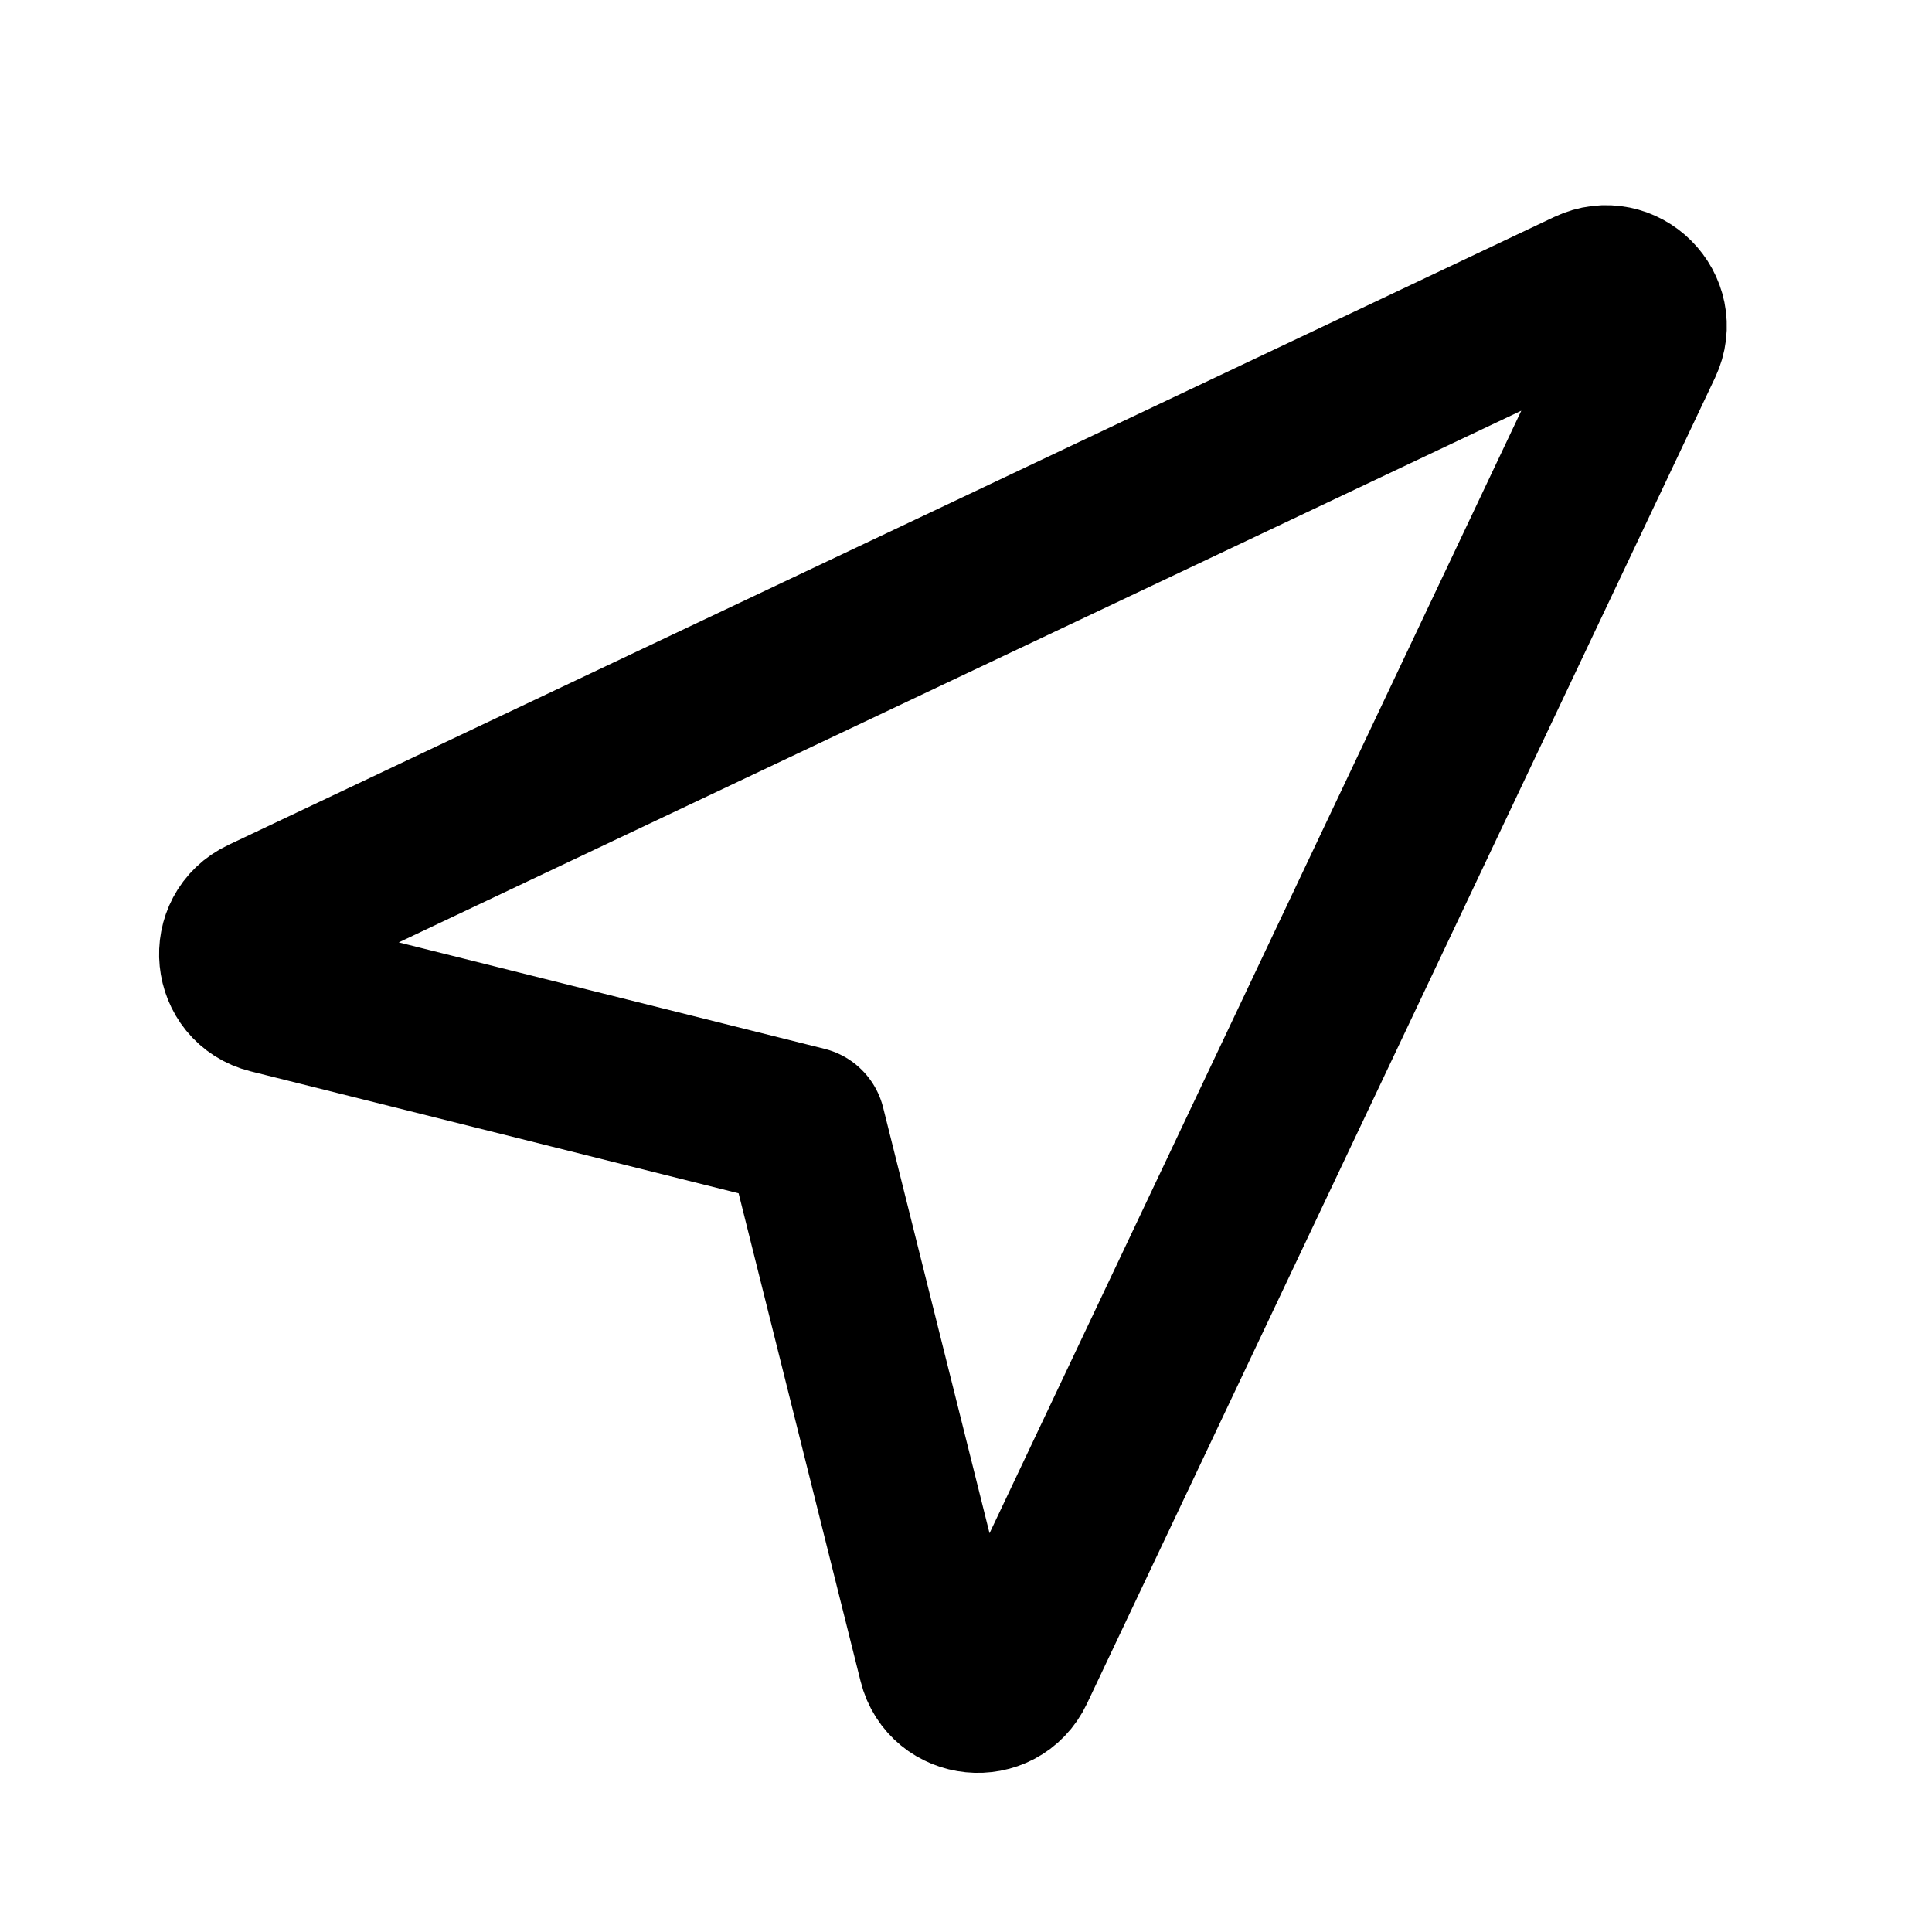 <svg width="24" height="24" viewBox="0 0 24 24" fill="none" xmlns="http://www.w3.org/2000/svg">
<path d="M3.355 12.338C2.9 12.225 2.838 11.602 3.263 11.401L19.735 3.599C20.159 3.398 20.602 3.84 20.401 4.265L12.598 20.737C12.397 21.161 11.775 21.1 11.661 20.644L10 13.999L3.355 12.338Z" stroke="black" stroke-width="2" stroke-linecap="round" stroke-linejoin="round"/>
</svg>
